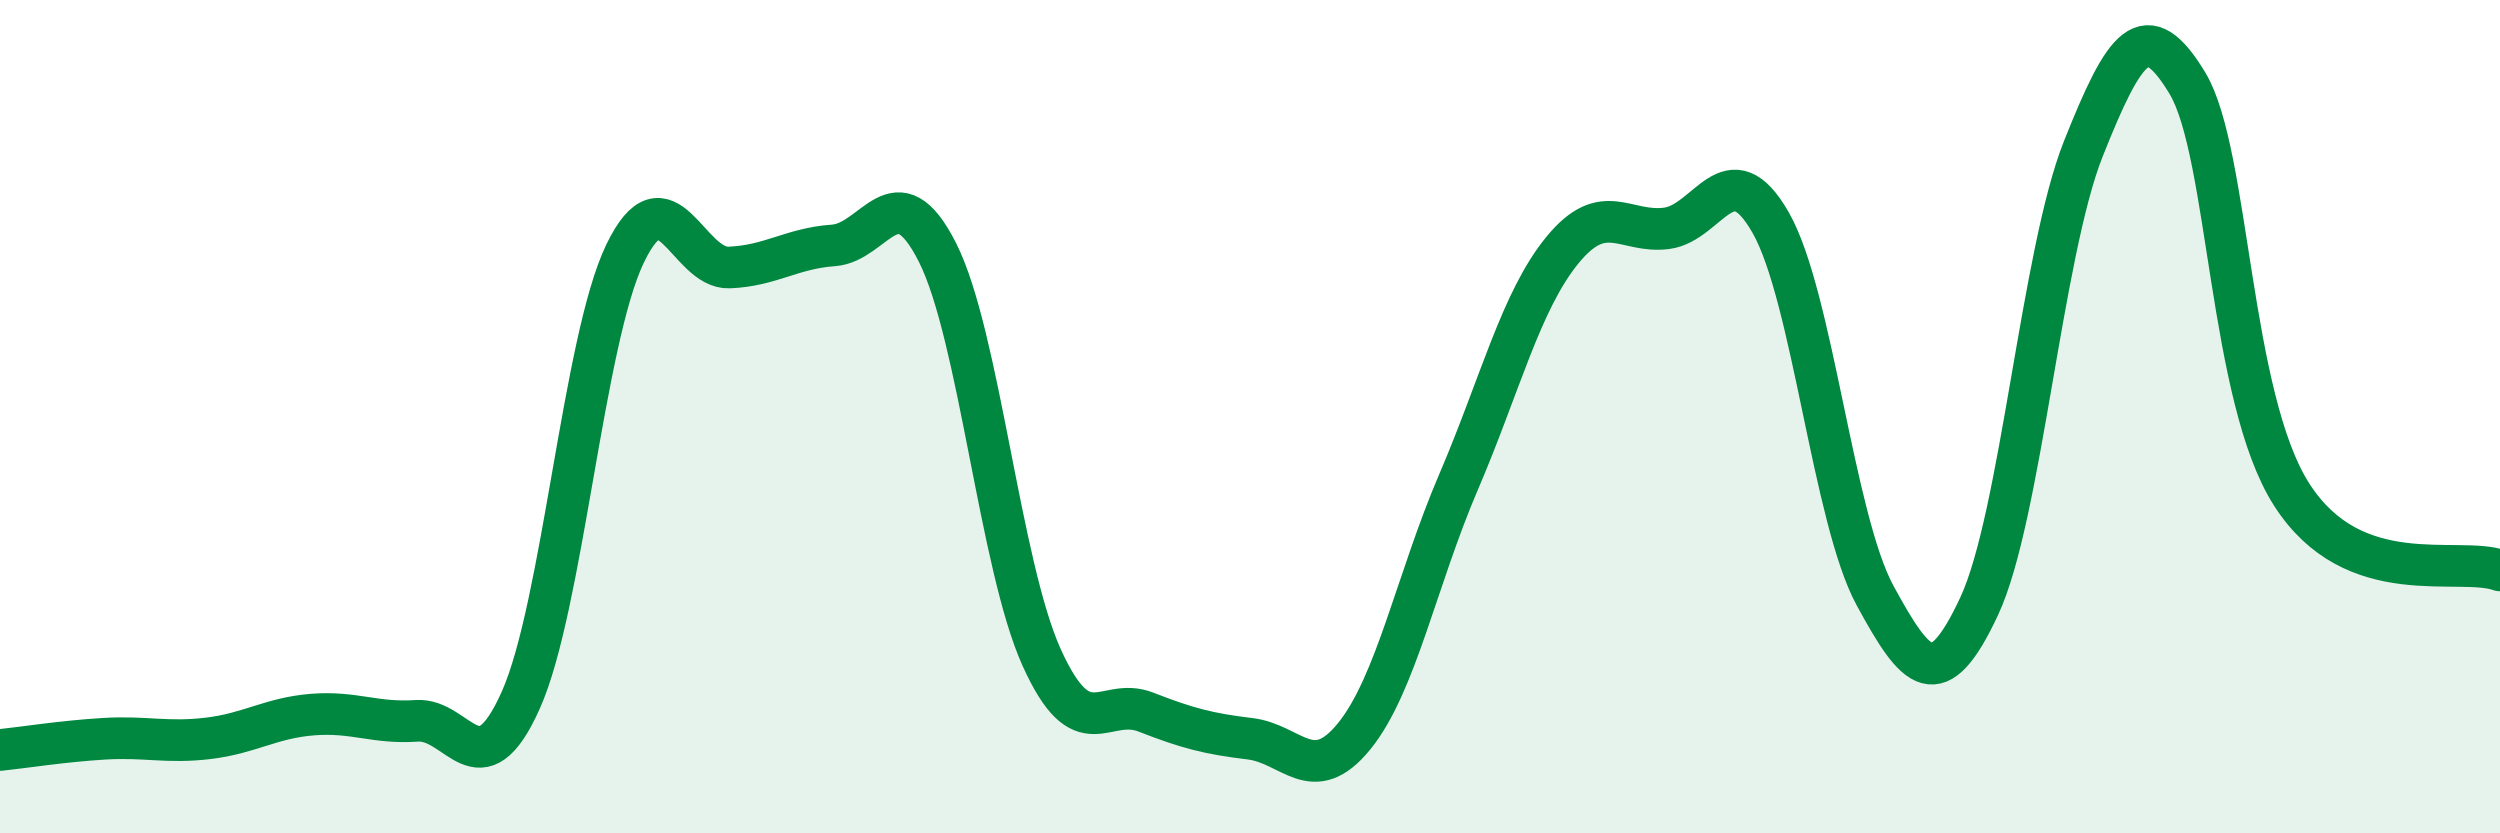 
    <svg width="60" height="20" viewBox="0 0 60 20" xmlns="http://www.w3.org/2000/svg">
      <path
        d="M 0,18 C 0.5,17.95 1.5,17.79 2.5,17.73 C 3.5,17.67 4,17.84 5,17.72 C 6,17.6 6.5,17.23 7.5,17.15 C 8.5,17.07 9,17.37 10,17.3 C 11,17.23 11.5,19.04 12.5,16.8 C 13.5,14.56 14,8.17 15,6.09 C 16,4.01 16.5,6.46 17.5,6.42 C 18.5,6.38 19,5.96 20,5.89 C 21,5.82 21.5,4.08 22.5,6.06 C 23.5,8.04 24,13.57 25,15.78 C 26,17.99 26.5,16.7 27.5,17.09 C 28.5,17.48 29,17.61 30,17.73 C 31,17.85 31.5,18.9 32.5,17.67 C 33.5,16.44 34,13.91 35,11.58 C 36,9.25 36.5,7.22 37.5,6 C 38.5,4.78 39,5.61 40,5.48 C 41,5.35 41.5,3.59 42.5,5.35 C 43.5,7.11 44,12.45 45,14.29 C 46,16.13 46.5,16.69 47.5,14.55 C 48.5,12.41 49,6.08 50,3.57 C 51,1.06 51.5,0.34 52.5,2 C 53.5,3.66 53.5,9.53 55,11.87 C 56.5,14.21 59,13.33 60,13.69L60 20L0 20Z"
        fill="#008740"
        opacity="0.1"
        stroke-linecap="round"
        stroke-linejoin="round"
      />
      <path
        d="M 0,18 C 0.5,17.95 1.5,17.79 2.5,17.73 C 3.5,17.67 4,17.84 5,17.72 C 6,17.6 6.5,17.23 7.5,17.15 C 8.5,17.07 9,17.37 10,17.3 C 11,17.23 11.5,19.04 12.5,16.8 C 13.5,14.56 14,8.17 15,6.09 C 16,4.01 16.5,6.46 17.5,6.42 C 18.5,6.38 19,5.96 20,5.89 C 21,5.82 21.5,4.08 22.5,6.06 C 23.5,8.04 24,13.57 25,15.78 C 26,17.99 26.5,16.7 27.5,17.09 C 28.5,17.48 29,17.61 30,17.73 C 31,17.85 31.5,18.9 32.5,17.67 C 33.5,16.44 34,13.91 35,11.58 C 36,9.25 36.5,7.22 37.5,6 C 38.5,4.78 39,5.61 40,5.48 C 41,5.35 41.5,3.59 42.5,5.35 C 43.5,7.11 44,12.45 45,14.29 C 46,16.13 46.5,16.69 47.5,14.55 C 48.5,12.41 49,6.08 50,3.57 C 51,1.06 51.5,0.34 52.5,2 C 53.5,3.66 53.5,9.53 55,11.87 C 56.5,14.21 59,13.33 60,13.69"
        stroke="#008740"
        stroke-width="1"
        fill="none"
        stroke-linecap="round"
        stroke-linejoin="round"
      />
    </svg>
  